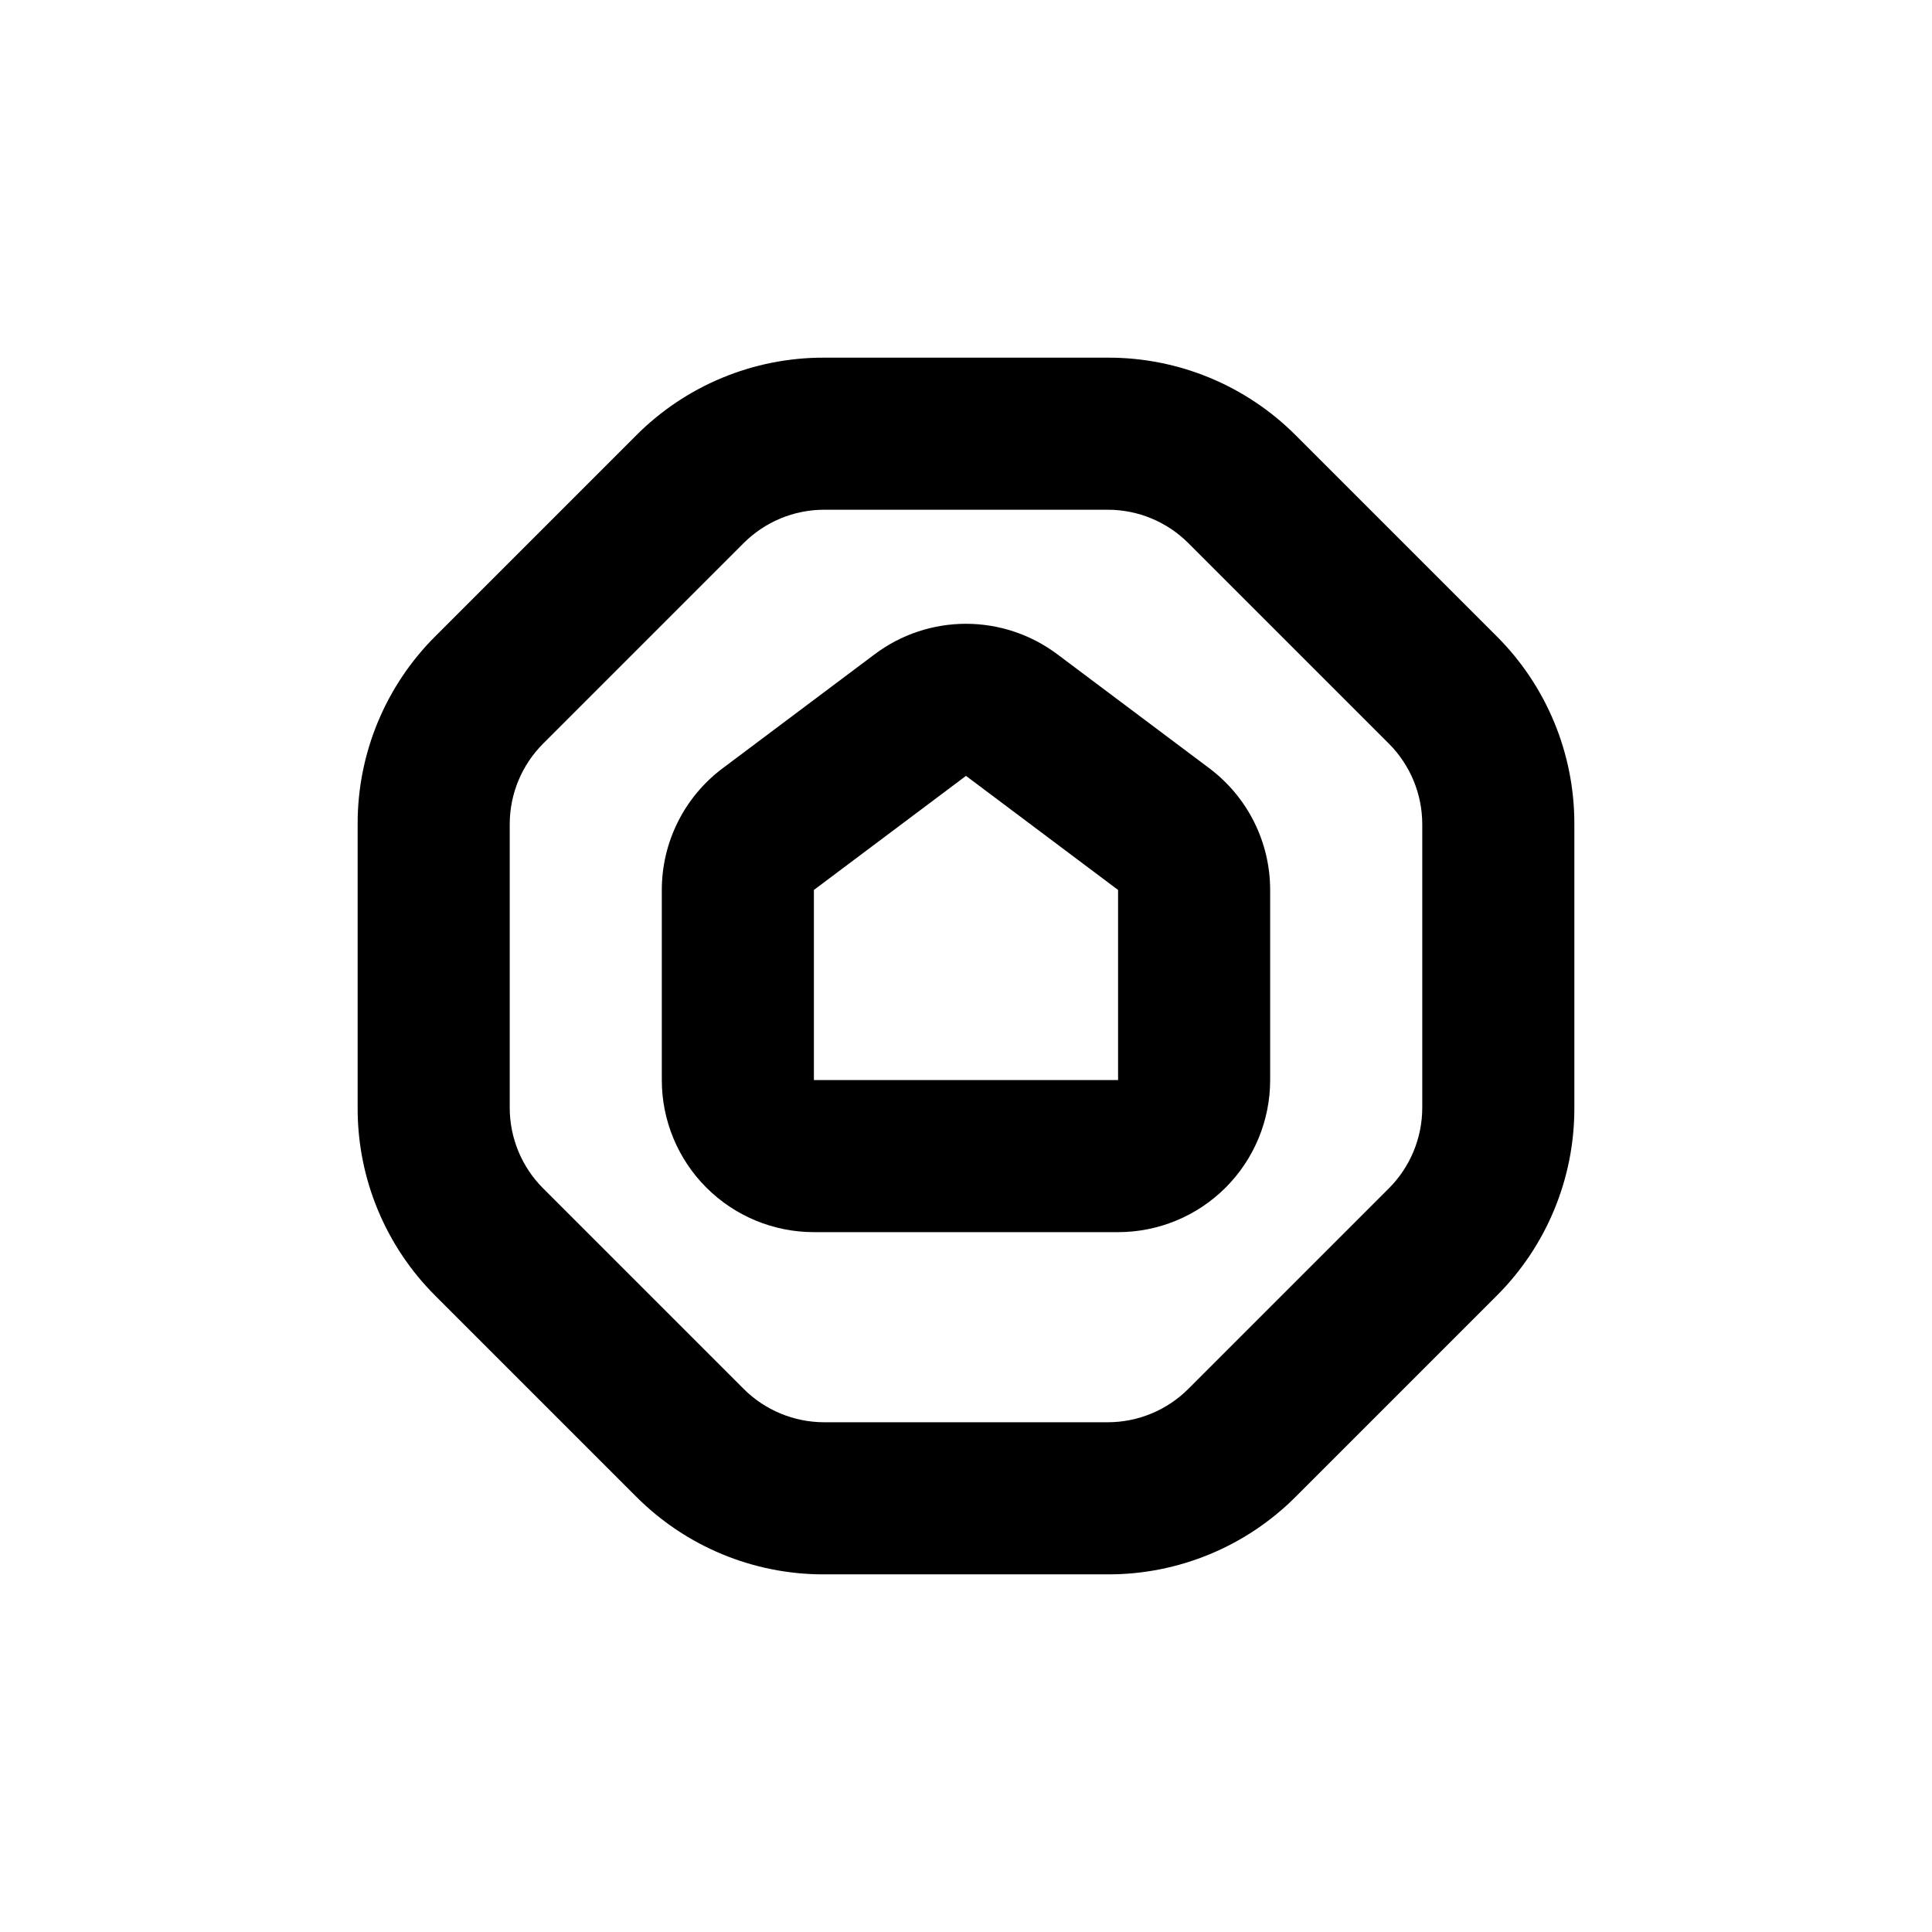 <?xml version="1.0" encoding="UTF-8"?>
<!-- Uploaded to: SVG Repo, www.svgrepo.com, Generator: SVG Repo Mixer Tools -->
<svg fill="#000000" width="800px" height="800px" version="1.1" viewBox="144 144 512 512" xmlns="http://www.w3.org/2000/svg">
 <g>
  <path d="m487.46 259.44c-13.203-13.273-31.16-20.711-49.879-20.656h-75.168c-18.719-0.055-36.676 7.383-49.875 20.656l-53.102 53.102c-13.273 13.199-20.711 31.156-20.656 49.875v75.168c-0.055 18.719 7.383 36.676 20.656 49.879l53.102 53.102c13.199 13.27 31.156 20.707 49.875 20.656h75.168c18.719 0.051 36.676-7.387 49.879-20.656l53.102-53.102c13.27-13.203 20.707-31.16 20.656-49.879v-75.168c0.051-18.719-7.387-36.676-20.656-49.875zm33.453 178.14c-0.008 8.016-3.199 15.699-8.867 21.363l-53.102 53.102c-5.664 5.668-13.348 8.859-21.363 8.867h-75.168c-8.016-0.008-15.699-3.199-21.359-8.867l-53.102-53.102c-5.672-5.664-8.863-13.348-8.867-21.363v-75.168c0.004-8.016 3.195-15.699 8.867-21.359l53.102-53.102c5.66-5.672 13.344-8.863 21.359-8.867h75.168c8.016 0.004 15.699 3.195 21.363 8.867l53.102 53.102c5.668 5.66 8.859 13.344 8.867 21.359z"/>
  <path d="m464.48 347.6-40.305-30.23v0.004c-6.977-5.234-15.461-8.062-24.18-8.062-8.723 0-17.207 2.828-24.184 8.062l-40.305 30.23v-0.004c-10.148 7.613-16.121 19.559-16.121 32.246v50.379c0 10.691 4.246 20.941 11.805 28.5 7.559 7.559 17.809 11.805 28.5 11.805h80.609c10.688 0 20.941-4.246 28.5-11.805 7.559-7.559 11.805-17.809 11.805-28.5v-50.379c0-12.688-5.973-24.633-16.125-32.246zm-24.18 82.625h-80.609v-50.379l40.305-30.23 40.305 30.23z"/>
 </g>
</svg>